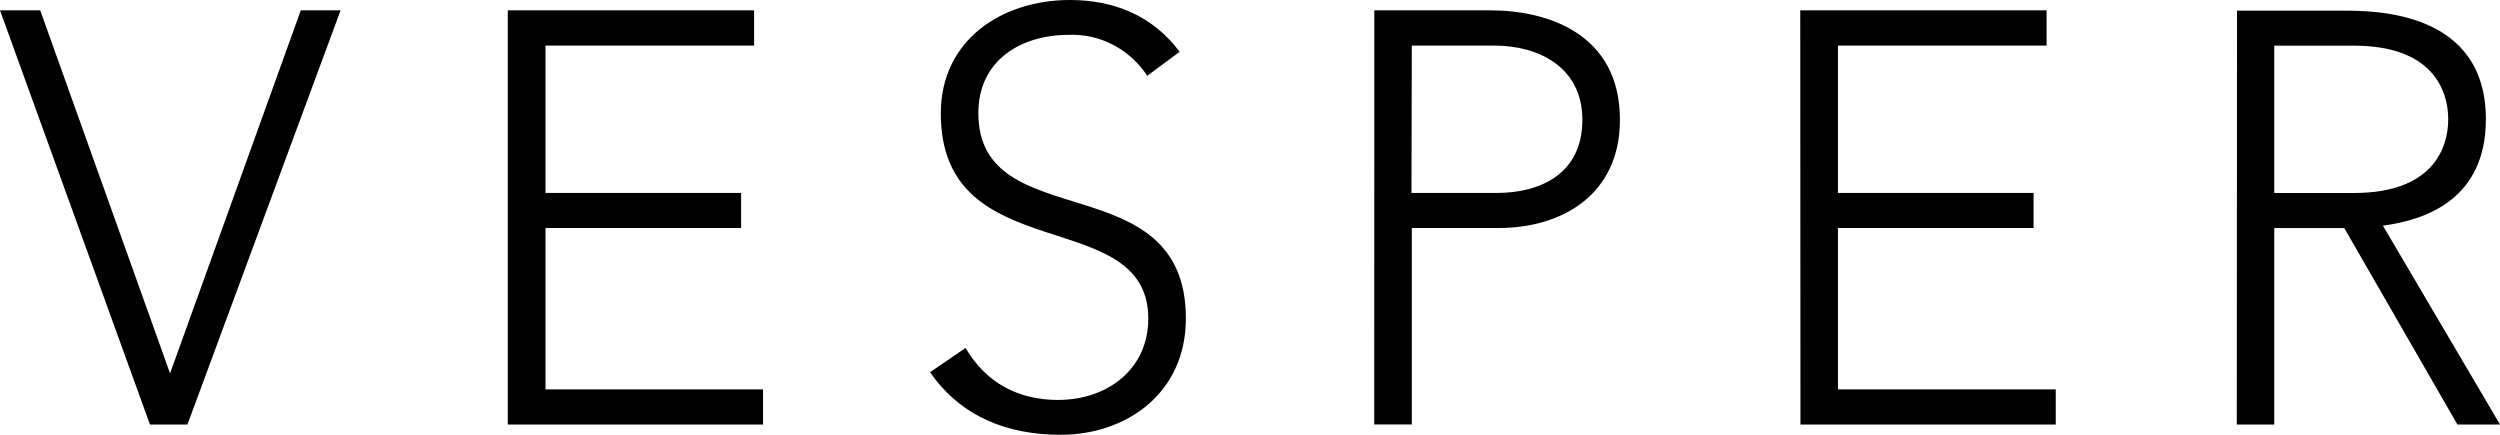 <?xml version="1.0" encoding="UTF-8"?> <svg xmlns="http://www.w3.org/2000/svg" width="115" height="20" viewBox="0 0 115 20" fill="none"><path d="M102.892 19.527H104.617V10.49H107.836L113.041 19.527H115L109.614 10.38C111.658 10.112 114.35 9.118 114.35 5.484C114.35 0.49 109.226 0.49 107.759 0.49H102.903L102.892 19.527ZM104.617 2.1H108.28C111.913 2.1 112.618 4.171 112.618 5.489C112.618 6.806 111.913 8.878 108.28 8.878H104.617V2.1ZM82.821 19.527H94.564V17.912H84.546V10.488H93.544V8.875H84.546V2.098H94.143V0.476H82.812L82.821 19.527ZM64.943 2.098H68.761C70.75 2.098 72.789 3.068 72.789 5.512C72.789 8.014 70.831 8.875 68.858 8.875H64.927L64.943 2.098ZM63.215 19.524H64.943V10.488H68.944C71.846 10.488 74.517 8.958 74.517 5.512C74.517 1.534 71.171 0.476 68.553 0.476H63.218L63.215 19.524ZM42.782 17.122C44.22 19.191 46.366 20 48.794 20C51.801 20 54.55 18.098 54.55 14.649C54.55 7.493 45.004 10.937 45.004 5.206C45.004 2.787 46.94 1.603 49.167 1.603C49.874 1.575 50.577 1.734 51.208 2.064C51.839 2.393 52.378 2.883 52.774 3.486L54.264 2.383C53.003 0.699 51.225 0 49.213 0C46.1 0 43.277 1.829 43.277 5.218C43.277 12.452 52.821 9.334 52.821 14.661C52.821 16.944 50.989 18.397 48.658 18.397C46.827 18.397 45.335 17.591 44.417 16.005L42.782 17.122ZM23.357 19.527H35.1V17.912H25.093V10.488H34.091V8.875H25.093V2.098H34.688V0.476H23.357V19.527ZM6.898 19.527H8.623L15.667 0.476H13.836L7.823 17.177L1.85 0.476H0L6.898 19.527Z" fill="black"></path></svg> 